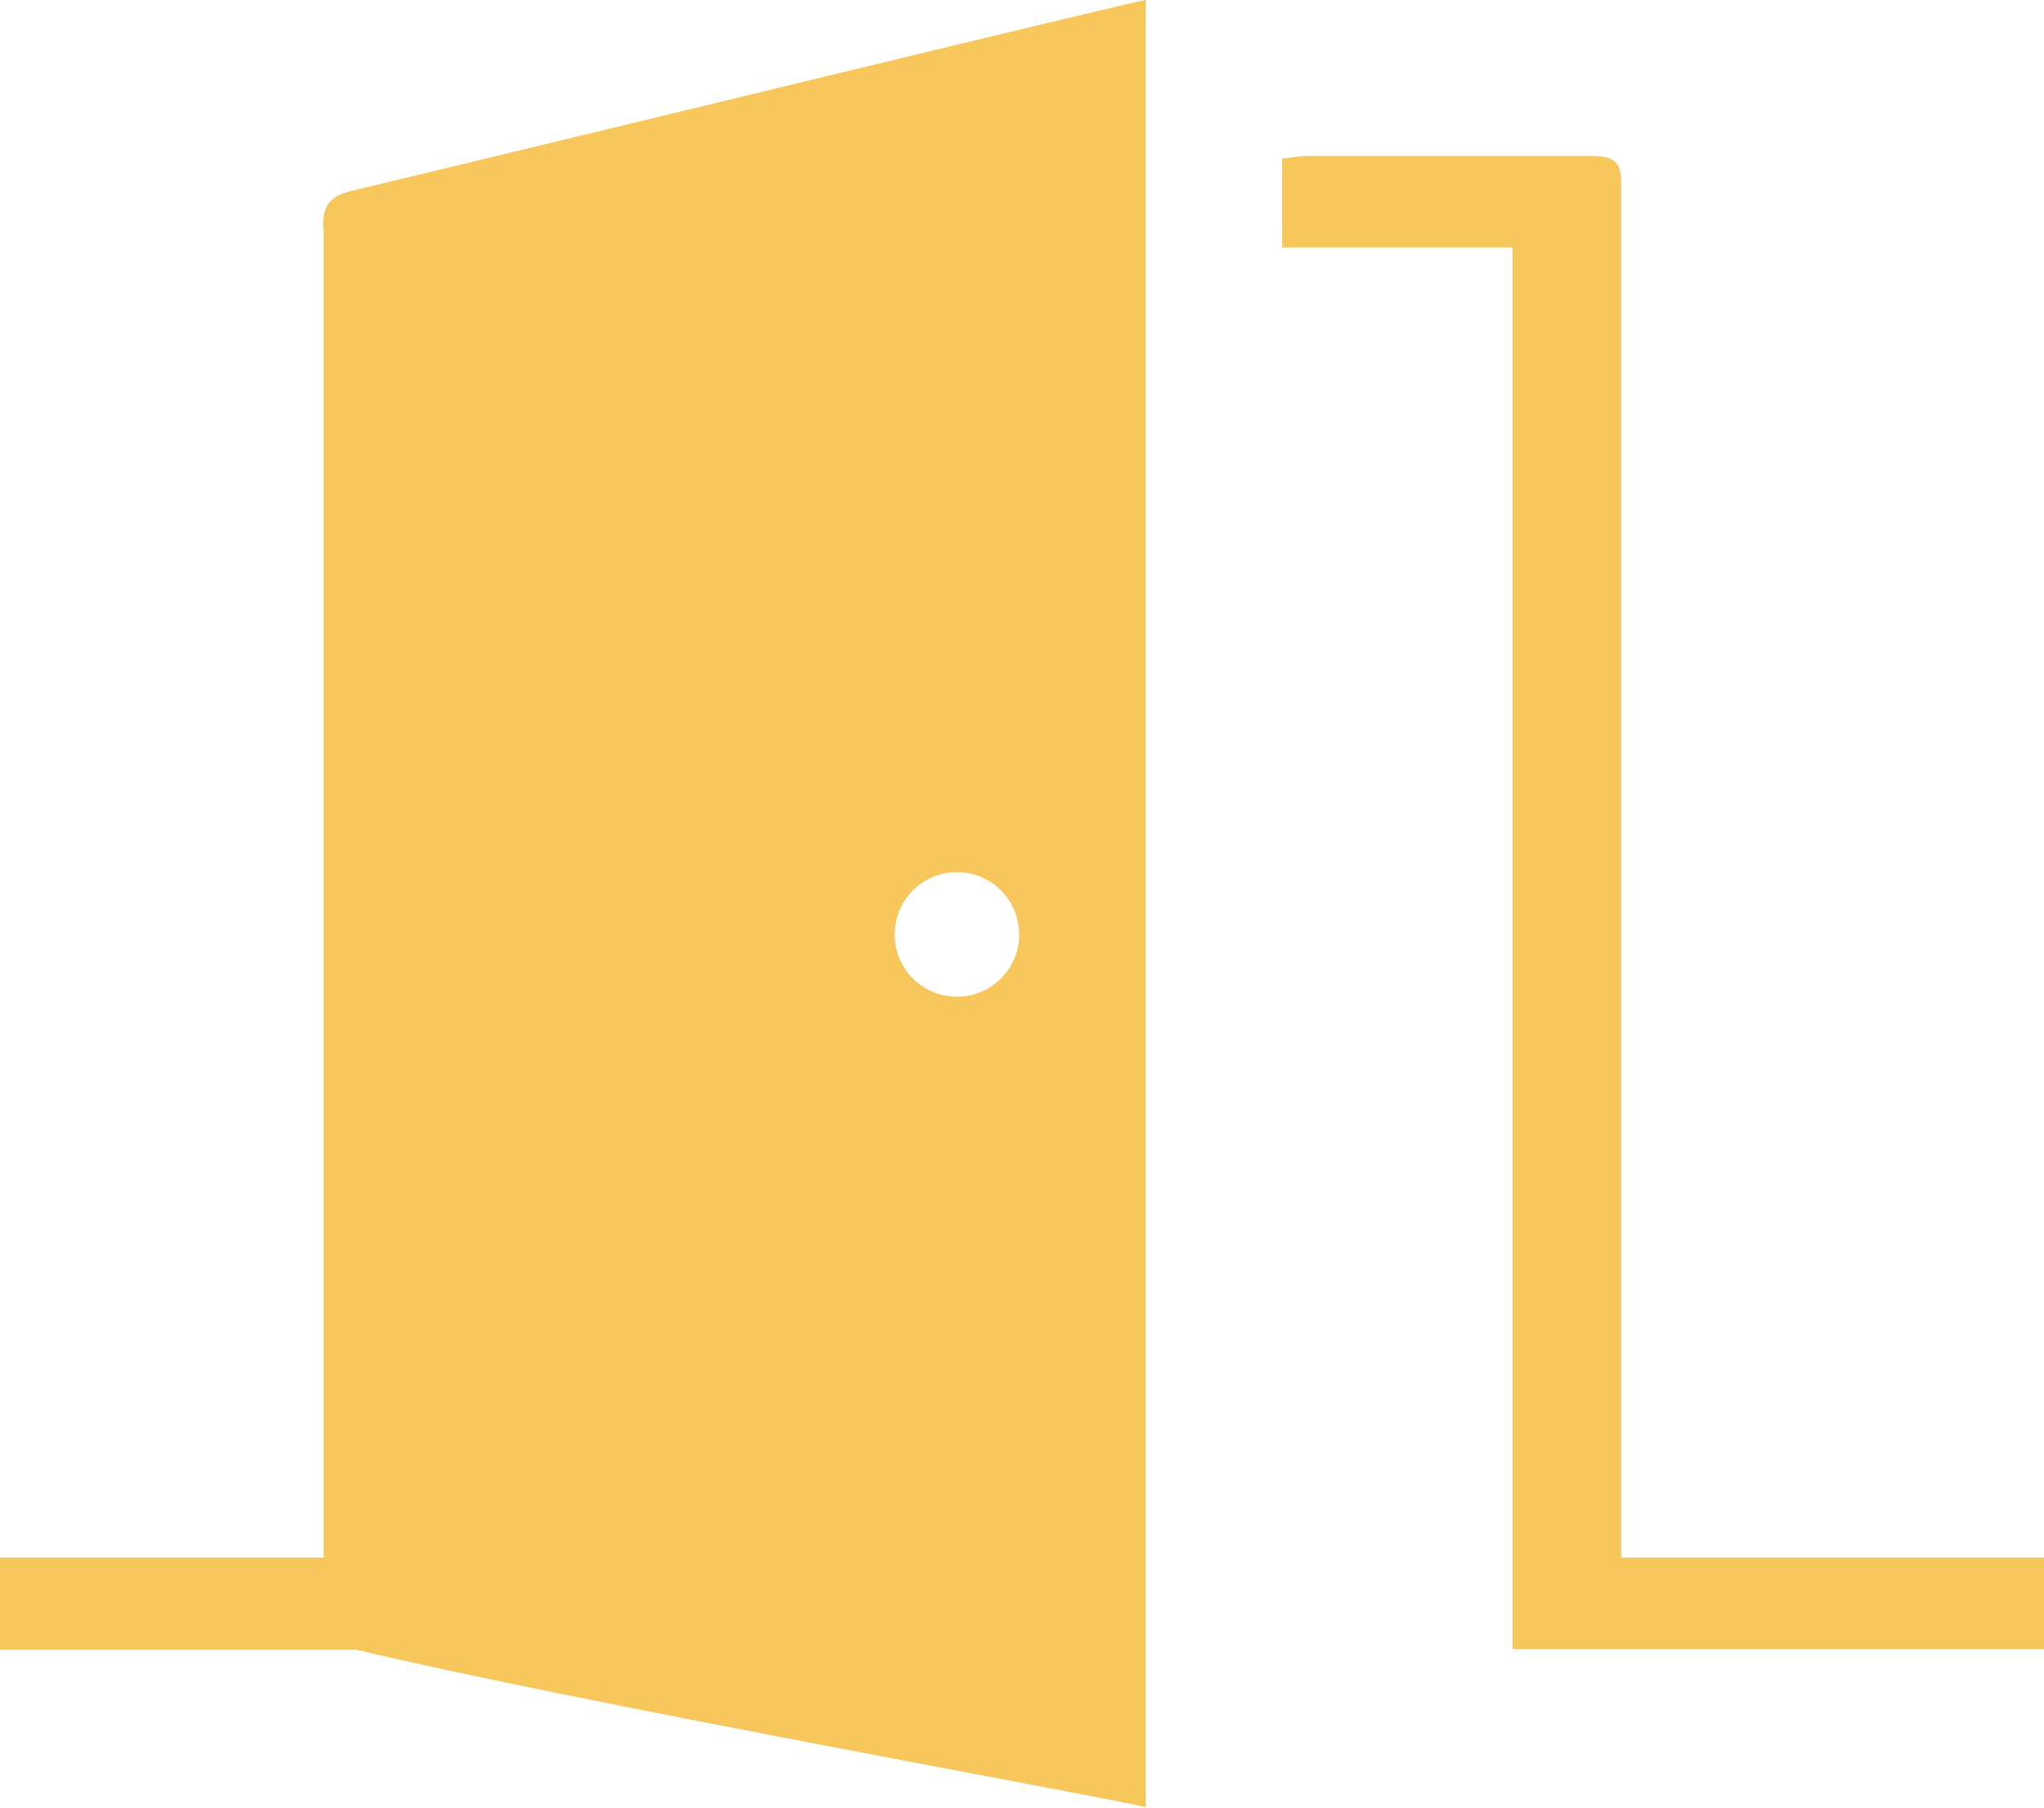 <?xml version="1.0" encoding="UTF-8"?>
<svg id="Layer_2" data-name="Layer 2" xmlns="http://www.w3.org/2000/svg" viewBox="0 0 39.73 35.13">
  <defs>
    <style>
      .cls-1 {
        fill: #f8c75c;
        stroke-width: 0px;
      }
    </style>
  </defs>
  <g id="txt">
    <g>
      <path class="cls-1" d="m39.73,30.27h-8.22V3.53c0-.41-.17-.5-.6-.5-1.84,0-3.68,0-5.51,0-.16,0-.32.04-.48.05v1.73h4.48v27.24s.92,0,1.5,0c.08,0,.15,0,.21,0h8.62v-1.79h0Z"/>
      <path class="cls-1" d="m6.29,4.44v25.83H0v1.79h6.9s.02,0,.02,0c4.18,1,14.38,2.83,15.35,3.06V0c-.13,0-10.39,2.5-15.44,3.71-.5.12-.55.36-.55.73h0Zm12.31,12.51c.67,0,1.21.54,1.21,1.21s-.54,1.21-1.21,1.21-1.21-.54-1.21-1.21.54-1.21,1.21-1.21Z"/>
    </g>
  </g>
</svg>